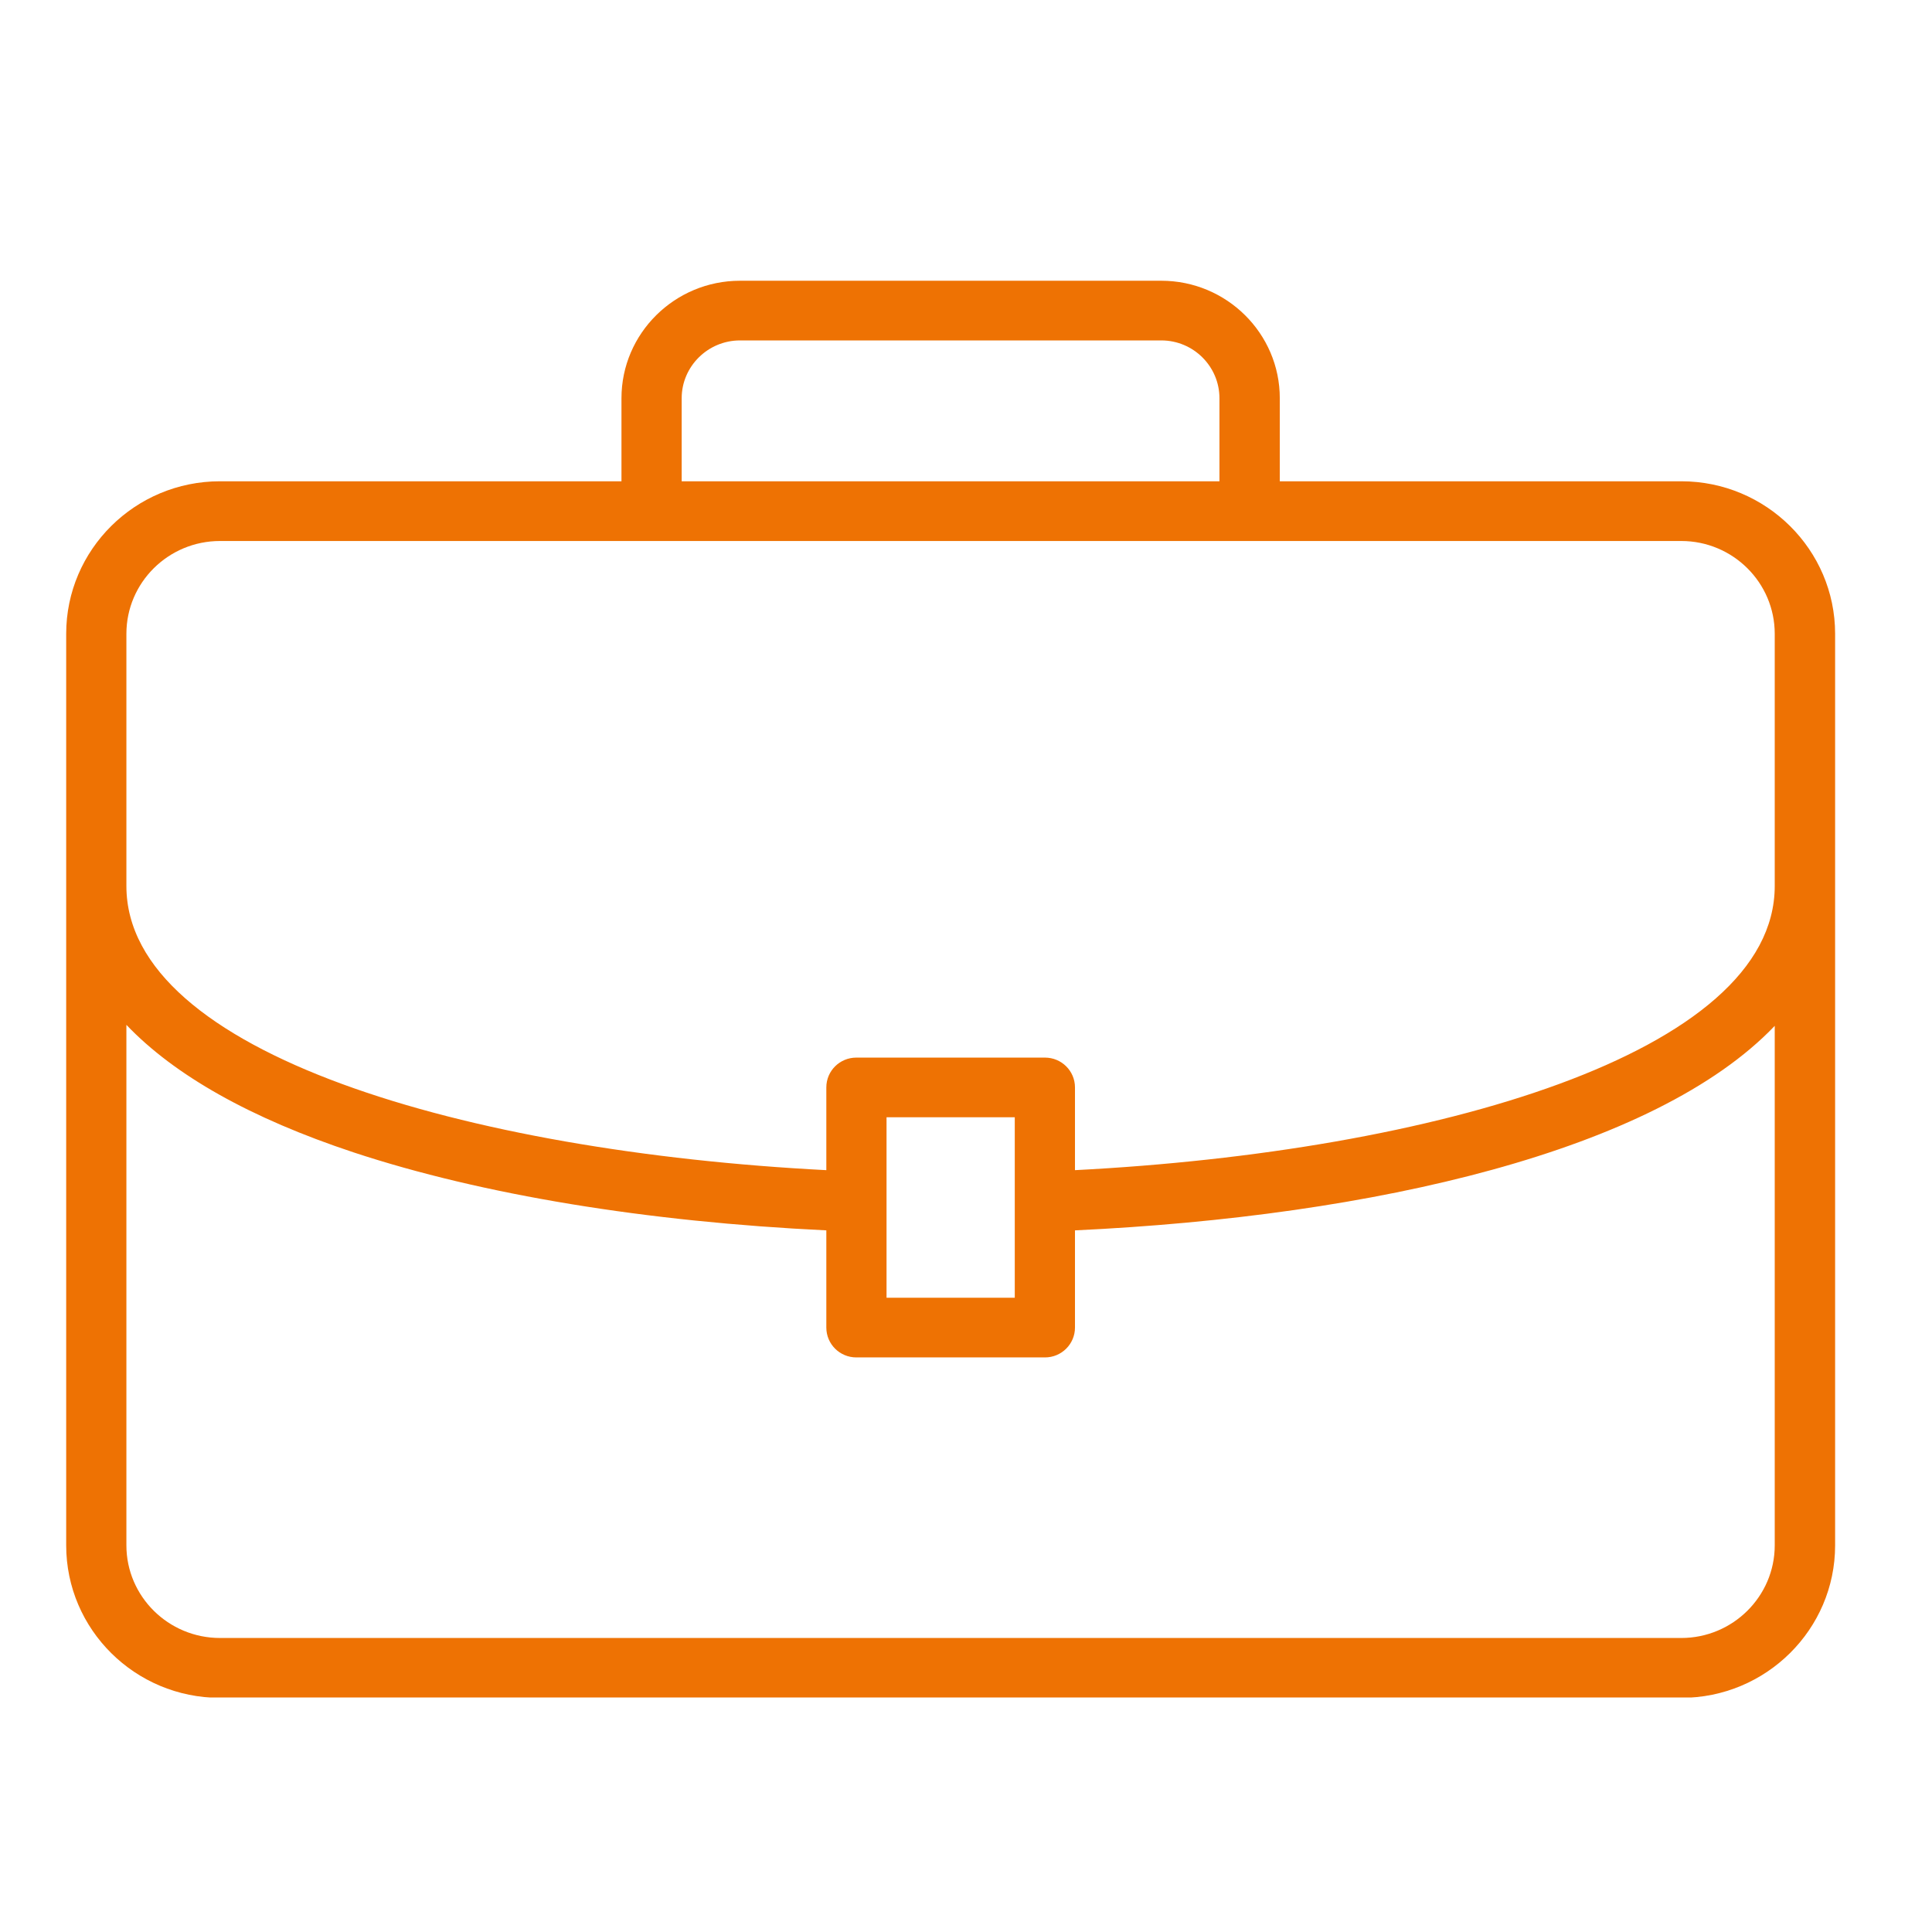<svg xmlns="http://www.w3.org/2000/svg" xmlns:xlink="http://www.w3.org/1999/xlink" width="59" zoomAndPan="magnify" viewBox="0 0 44.25 44.25" height="59" preserveAspectRatio="xMidYMid meet" version="1.0"><defs><clipPath id="217b9aecd7"><path d="M 1.516 6.43 L 42.031 6.43 L 42.031 38.879 L 1.516 38.879 Z M 1.516 6.43 " clip-rule="nonzero"/></clipPath></defs><g clip-path="url(#217b9aecd7)"><path fill="#ee7203" d="M 40.648 20.293 C 40.648 24.125 32.832 26.379 24.621 26.801 L 24.621 24.906 C 24.621 24.527 24.312 24.223 23.934 24.223 L 19.613 24.223 C 19.234 24.223 18.926 24.527 18.926 24.906 L 18.926 26.801 C 10.711 26.379 2.895 24.125 2.895 20.293 L 2.895 14.516 C 2.895 13.344 3.855 12.391 5.039 12.391 L 38.508 12.391 C 39.688 12.391 40.648 13.344 40.648 14.516 Z M 20.305 29.723 L 20.305 25.59 L 23.242 25.59 L 23.242 29.723 Z M 40.648 35.395 C 40.648 36.562 39.688 37.516 38.508 37.516 L 5.039 37.516 C 3.855 37.516 2.895 36.562 2.895 35.395 L 2.895 23.473 C 3.996 24.629 5.742 25.613 8.102 26.395 C 11.047 27.367 14.816 27.984 18.926 28.18 L 18.926 30.406 C 18.926 30.785 19.234 31.09 19.613 31.09 L 23.934 31.09 C 24.312 31.09 24.621 30.785 24.621 30.406 L 24.621 28.18 C 31.477 27.859 37.914 26.359 40.648 23.496 Z M 15.613 9.121 C 15.613 8.391 16.215 7.797 16.949 7.797 L 26.598 7.797 C 27.332 7.797 27.93 8.391 27.93 9.121 L 27.93 11.023 L 15.613 11.023 Z M 38.508 11.023 L 29.312 11.023 L 29.312 9.121 C 29.312 7.637 28.094 6.43 26.598 6.43 L 16.949 6.43 C 15.453 6.43 14.234 7.637 14.234 9.121 L 14.234 11.023 L 5.039 11.023 C 3.094 11.023 1.516 12.59 1.516 14.516 L 1.516 35.395 C 1.516 37.32 3.094 38.887 5.039 38.887 L 38.508 38.887 C 40.449 38.887 42.031 37.32 42.031 35.395 L 42.031 14.516 C 42.031 12.59 40.449 11.023 38.508 11.023 " fill-opacity="1" fill-rule="nonzero"/></g></svg>